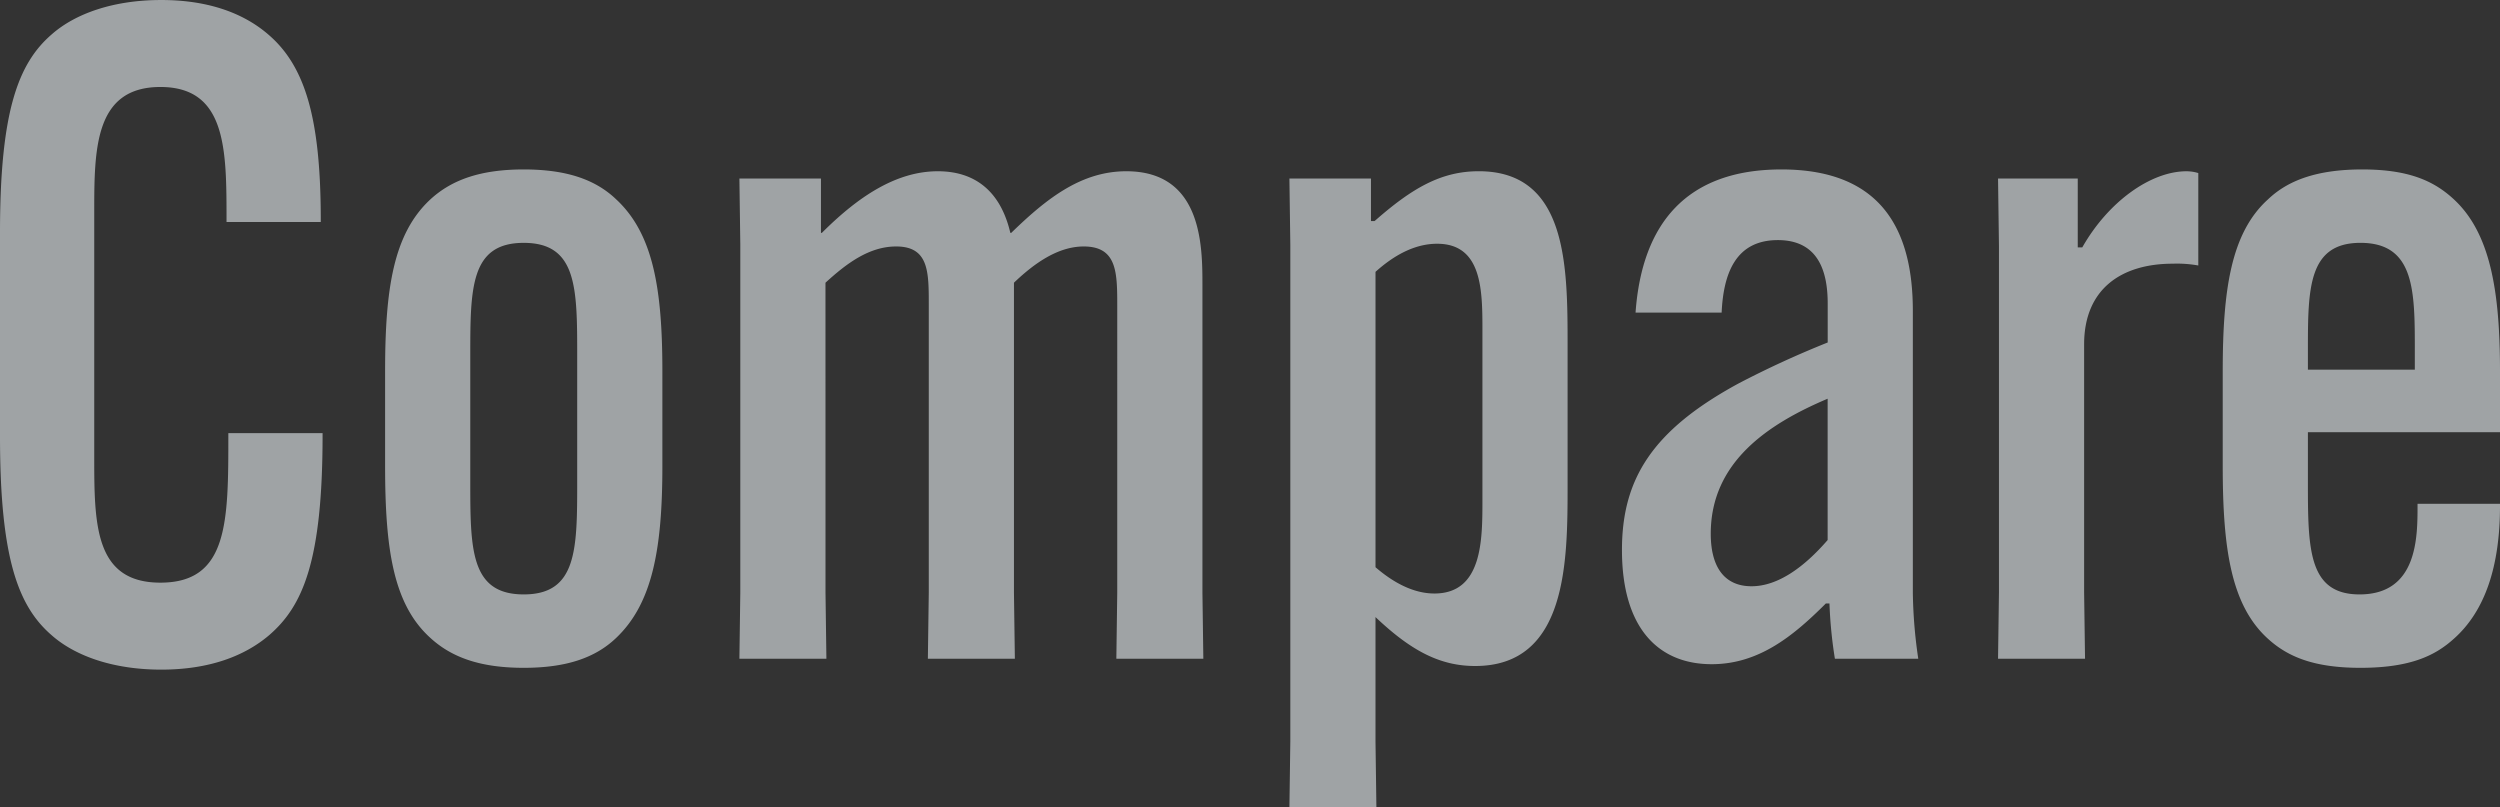 <svg xmlns="http://www.w3.org/2000/svg" width="355.911" height="114.939" viewBox="0 0 355.911 114.939">
  <rect x="0" y="0" width="355.911" height="114.939" fill="#333333" stroke="none"/>
  <path id="Compare" d="M29.412,1.548c6.837,0,11.868-1.935,15.351-4.9,4.773-4.128,7.611-10.449,7.611-28.509v-.258H38.958v.258c0,12.384,0,21.027-9.675,21.027-9.417,0-9.417-8.385-9.417-18.06V-63.468c0-9.03,0-17.931,9.417-17.931S38.7-72.5,38.7-62.436v.258H52.116v-.258c0-14.448-2.193-21.93-7.482-26.445-3.741-3.225-8.9-4.9-15.222-4.9-6.837,0-12.255,1.935-15.609,4.9C9.03-84.753,6.45-77.916,6.45-60.63v28.9c0,17.415,2.58,24.252,7.353,28.38C17.157-.387,22.575,1.548,29.412,1.548Zm51.6-.258C87.075,1.29,91.2-.129,94.17-2.967c5.16-4.9,6.579-12.642,6.579-24.51V-40.893c0-11.739-1.29-19.608-6.579-24.51-2.967-2.838-7.1-4.257-13.158-4.257S70.821-68.241,67.725-65.4c-5.289,4.9-6.45,12.771-6.45,24.51v13.416c0,11.868,1.161,19.737,6.45,24.51C70.821-.129,74.949,1.29,81.012,1.29Zm0-10.449c-7.611,0-7.611-6.45-7.611-16.125v-17.8c0-9.675,0-16.125,7.611-16.125s7.611,6.45,7.611,16.125v17.8C88.623-15.609,88.623-9.159,81.012-9.159Zm42.957-44.376c2.967-2.709,6.192-5.16,10.062-5.16,4.644,0,4.644,3.612,4.644,8.256V-9.417L138.546,0H150.93L150.8-9.417V-53.535c2.967-2.838,6.321-5.16,9.933-5.16,4.773,0,4.773,3.741,4.773,8.514V-9.417L165.378,0h12.384l-.129-9.417V-53.148c0-5.547,0-16.254-10.836-16.254-6.321,0-11.223,3.741-16.383,8.772h-.129c-1.419-6.063-5.16-8.772-10.32-8.772-5.934,0-11.352,3.612-16.512,8.772h-.129v-7.74h-11.61l.129,9.417V-9.417L111.714,0H124.1l-.129-9.417Zm66.177-5.418V11.739l-.129,9.417H202.4l-.129-9.417V-5.934c5.031,4.773,9.159,6.966,14.19,6.966,13.158,0,13.158-14.964,13.158-25.8V-44.505c0-11.352,0-24.9-12.642-24.9-5.289,0-9.417,2.322-14.835,7.095h-.516V-68.37h-11.61Zm20.9-.129c6.45,0,6.45,6.708,6.45,12.384v24.123c0,5.676,0,13.287-6.837,13.287-2.709,0-5.547-1.29-8.385-3.741V-55.083C204.852-57.4,207.819-59.082,211.044-59.082Zm28.251,9.8H251.55c.258-5.676,2.064-10.32,8-10.32,5.8,0,7.1,4.515,7.1,9.03v5.547A138.148,138.148,0,0,0,254-39.216C241.617-32.508,237.36-25.542,237.36-15.48c0,11.094,5.16,16.254,12.771,16.254,6.708,0,11.61-4,16.254-8.643h.516A63.483,63.483,0,0,0,267.675,0h11.868a69.517,69.517,0,0,1-.774-9.417V-49.536c0-11.094-4.128-20.124-18.705-20.124C246.519-69.66,240.2-61.92,239.295-49.278ZM255.807-10.32C252.066-10.32,250-12.9,250-17.8c0-10.191,8.127-15.609,16.641-19.221V-16.9C263.289-13.029,259.548-10.32,255.807-10.32ZM317.727-69.4c-5.031,0-11.094,4.257-14.835,10.836h-.645v-9.8H290.9l.129,9.546V-9.417L290.9,0h12.384l-.129-9.417V-44.763c0-7.869,5.289-11.481,12.642-11.481a17.033,17.033,0,0,1,3.612.258V-69.144A5.725,5.725,0,0,0,317.727-69.4ZM362.361-32.25v-8.643c0-11.61-1.419-19.866-6.708-24.639-2.838-2.58-6.45-4.128-12.9-4.128s-10.578,1.548-13.416,4.257c-5.289,4.773-6.45,12.9-6.45,24.51v13.416c0,11.739,1.161,19.866,6.45,24.639,2.838,2.58,6.579,4.128,13.158,4.128,7.224,0,10.707-1.806,13.287-4.128,4.515-4,6.579-10.449,6.579-18.963v-.258H350.622v.258c0,4.515,0,12.642-8.256,12.642-7.353,0-7.353-6.579-7.353-16.125V-32.25ZM335.013-43.86c0-8.772,0-15.351,7.482-15.351,7.74,0,7.74,6.837,7.74,15.351v2.709H335.013Z" transform="translate(-6.45 93.783)" fill="#e8eef1" opacity="0.6"/>
</svg>
